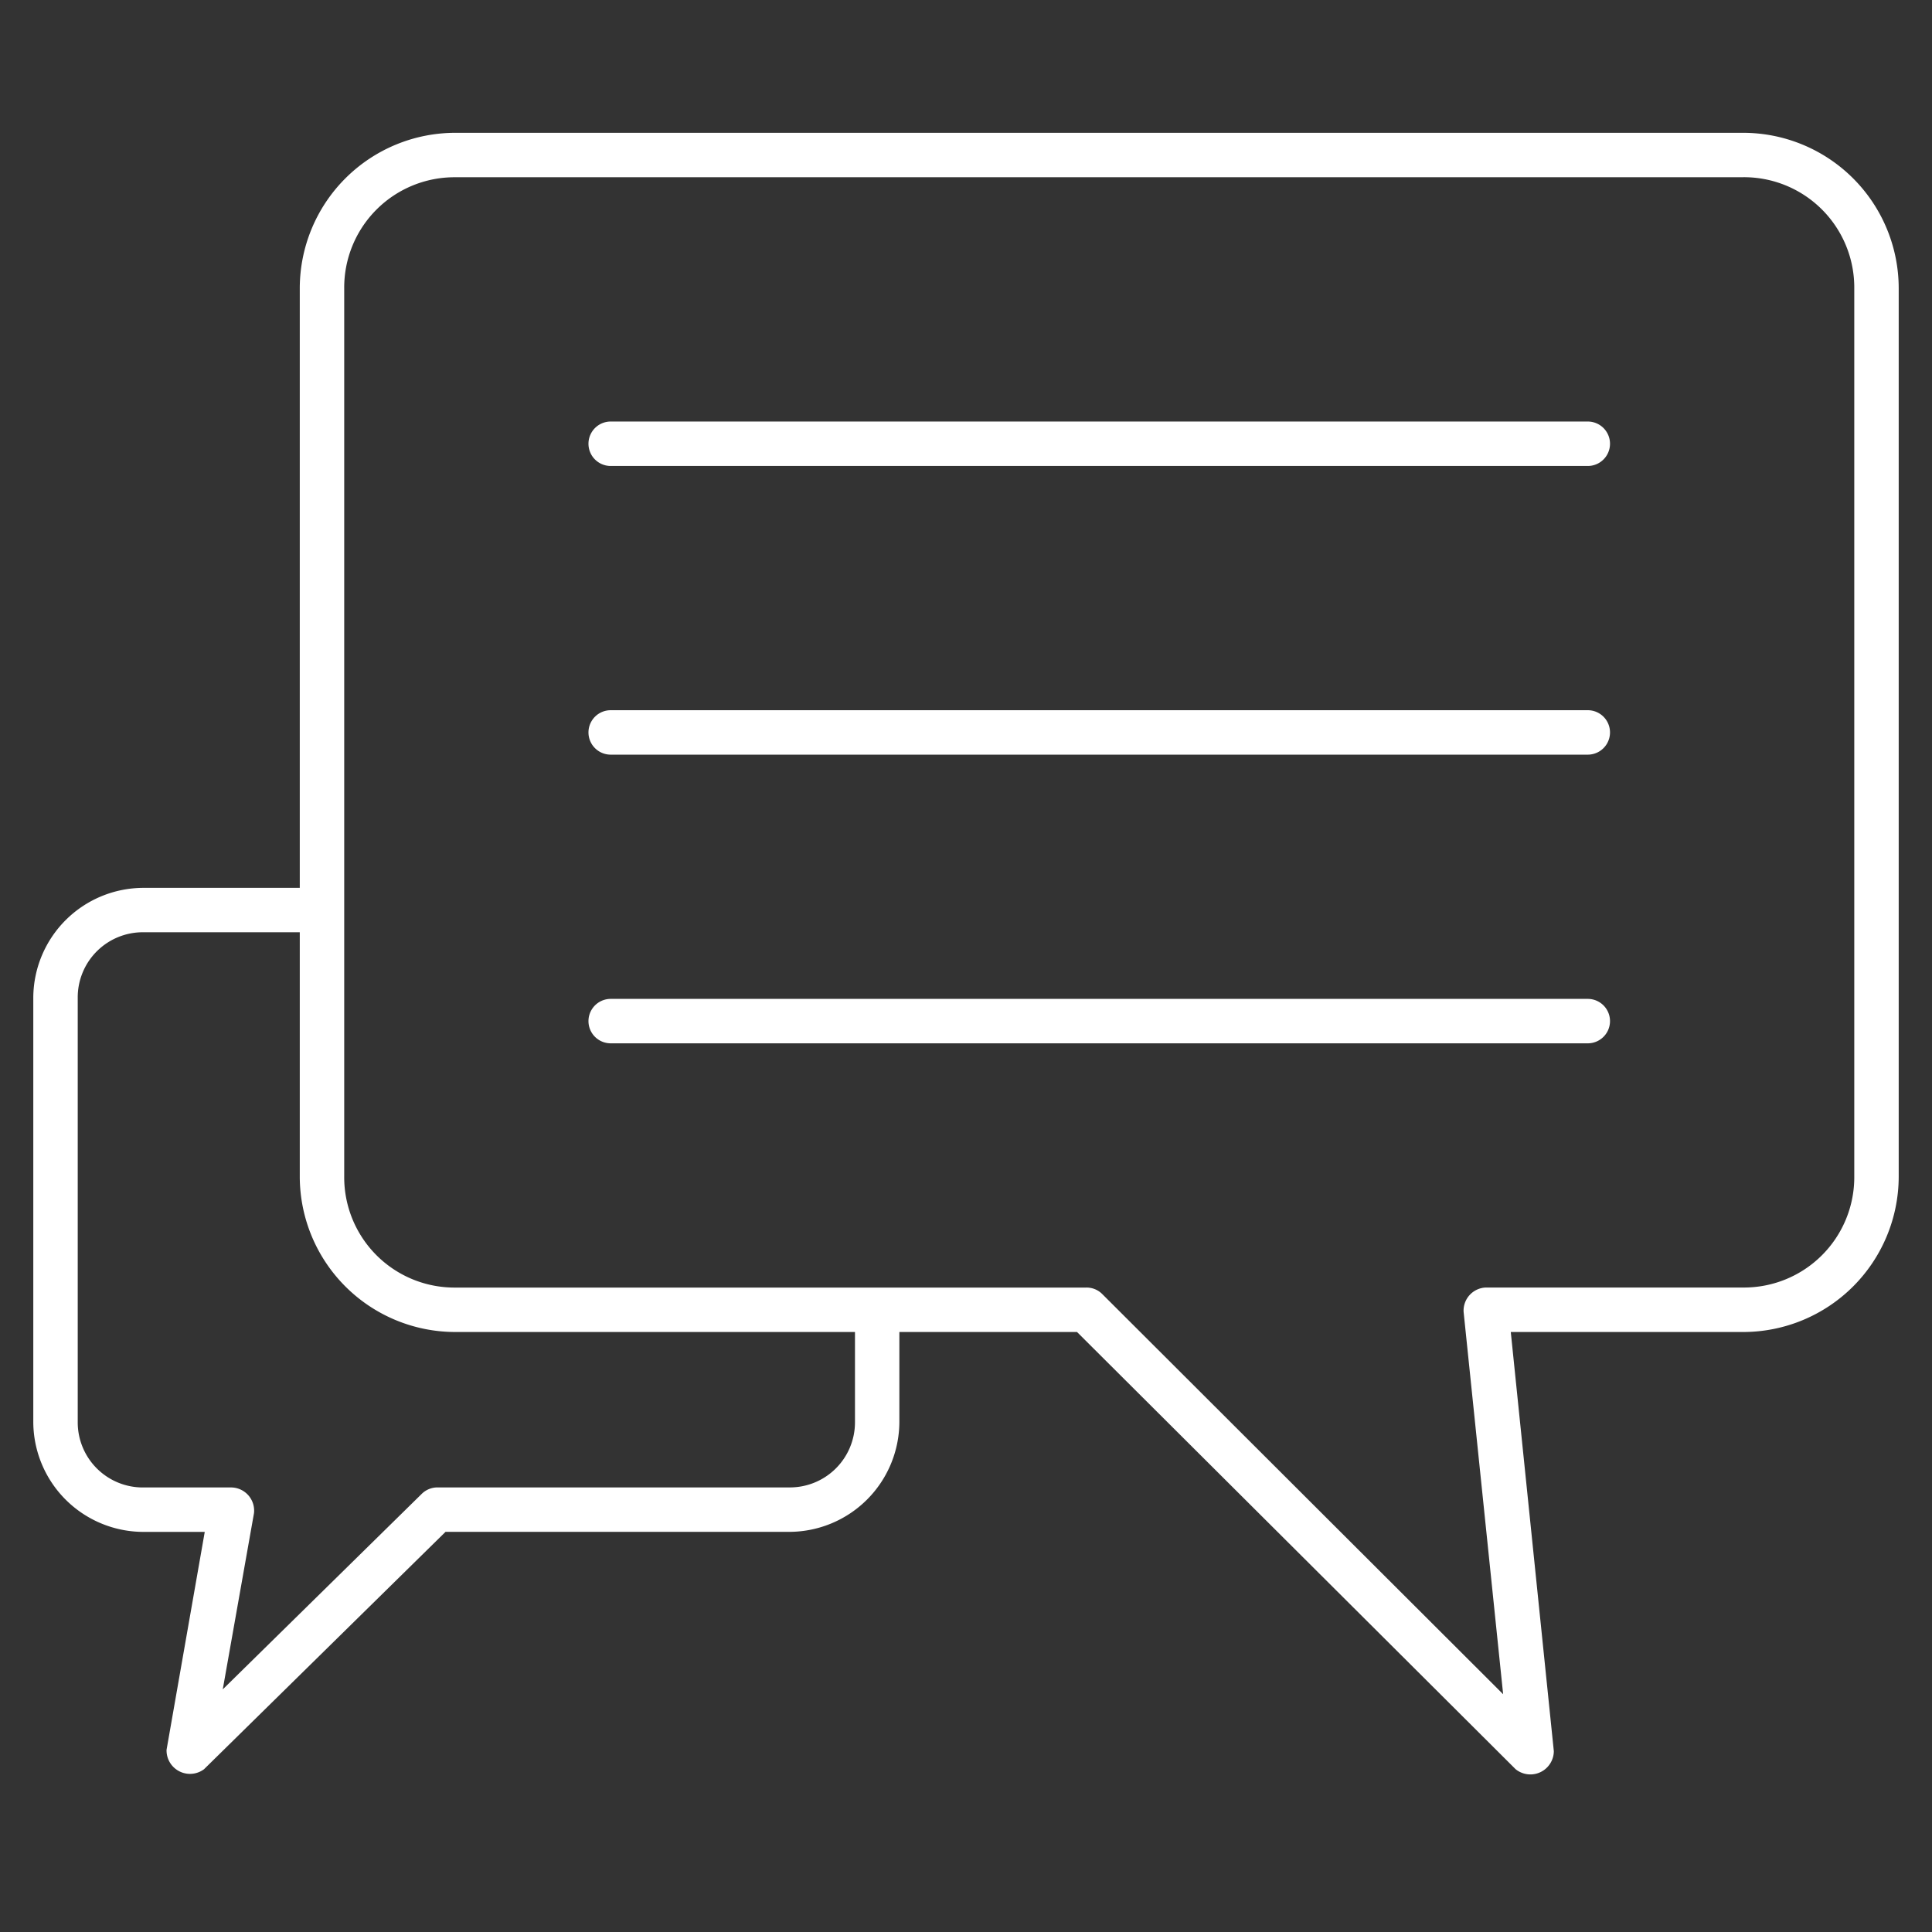 <svg id="Layer_1" data-name="Layer 1" xmlns="http://www.w3.org/2000/svg" viewBox="0 0 43 43"><rect x="0" y="0" width="43" height="43" fill="#333333" stroke="none"/><defs><style>.cls-1{fill:#fff;}</style></defs><title>icone</title><path class="cls-1" d="M38.799,2.956a3.463,3.463,0,0,1,3.46,3.46v19.77a3.463,3.463,0,0,1-3.46,3.46H33.625l.958,9.329a.522.522,0,0,1-.85.402l-9.762-9.731H20.017v2.008a2.455,2.455,0,0,1-2.456,2.44H9.916L4.541,39.377a.522.522,0,0,1-.834-.432l.85-4.85H3.197a2.455,2.455,0,0,1-2.456-2.44V22.201a2.455,2.455,0,0,1,2.456-2.44H6.672V6.416a3.463,3.463,0,0,1,3.46-3.46Zm0,.989H10.132A2.455,2.455,0,0,0,7.661,6.416v19.77a2.455,2.455,0,0,0,2.471,2.471h14.04a.491.491,0,0,1,.355.139l8.928,8.912-.88-8.511a.515.515,0,0,1,.494-.541h5.73A2.455,2.455,0,0,0,41.27,26.186V6.415a2.455,2.455,0,0,0-2.471-2.471Zm-3.46,5.437a.494.494,0,1,1,0,.989H13.592a.494.494,0,1,1,0-.989Zm0,6.425a.494.494,0,1,1,0,.989H13.592a.494.494,0,1,1,0-.989ZM6.672,20.749H3.197A1.449,1.449,0,0,0,1.73,22.201v9.453A1.449,1.449,0,0,0,3.197,33.106H5.159a.516.516,0,0,1,.494.572L4.958,37.6l4.433-4.356a.5.5,0,0,1,.34-.139h7.831a1.449,1.449,0,0,0,1.467-1.452V29.646H10.132a3.463,3.463,0,0,1-3.46-3.46Zm28.667,1.483a.494.494,0,1,1,0,.989H13.592a.494.494,0,1,1,0-.989Z"/></svg>